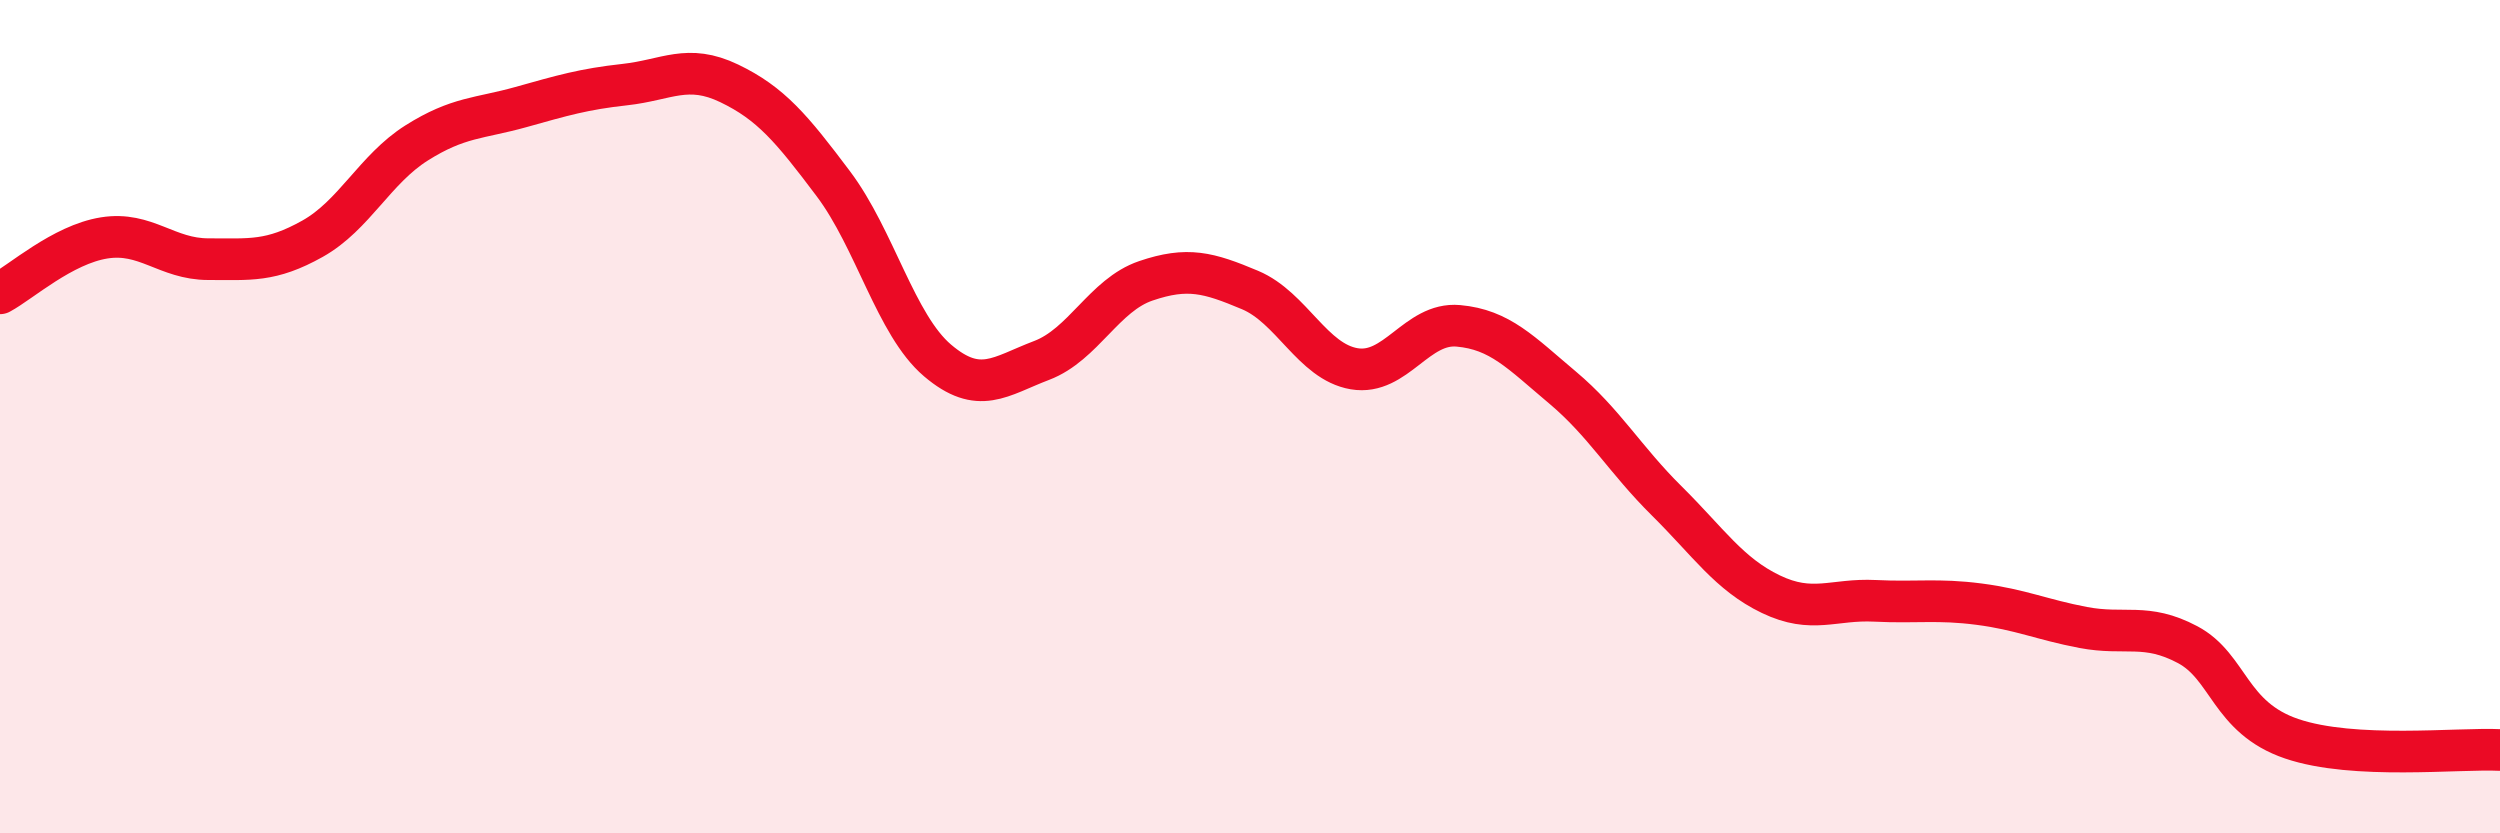 
    <svg width="60" height="20" viewBox="0 0 60 20" xmlns="http://www.w3.org/2000/svg">
      <path
        d="M 0,7.04 C 0.5,6.77 1.5,5.87 2.5,5.71 C 3.5,5.55 4,6.22 5,6.22 C 6,6.22 6.5,6.29 7.5,5.73 C 8.5,5.17 9,4.06 10,3.43 C 11,2.8 11.5,2.85 12.5,2.57 C 13.5,2.29 14,2.14 15,2.03 C 16,1.92 16.5,1.52 17.5,2 C 18.5,2.48 19,3.08 20,4.41 C 21,5.74 21.5,7.8 22.5,8.65 C 23.5,9.5 24,9.03 25,8.65 C 26,8.27 26.5,7.08 27.5,6.74 C 28.5,6.4 29,6.54 30,6.96 C 31,7.38 31.5,8.68 32.5,8.85 C 33.5,9.02 34,7.73 35,7.82 C 36,7.91 36.5,8.46 37.5,9.3 C 38.5,10.14 39,11.03 40,12.02 C 41,13.01 41.5,13.78 42.5,14.26 C 43.5,14.74 44,14.37 45,14.42 C 46,14.47 46.5,14.37 47.5,14.5 C 48.5,14.63 49,14.87 50,15.06 C 51,15.25 51.5,14.94 52.5,15.47 C 53.5,16 53.5,17.22 55,17.73 C 56.5,18.24 59,17.95 60,18L60 20L0 20Z"
        fill="#EB0A25"
        opacity="0.1"
        stroke-linecap="round"
        stroke-linejoin="round"
      />
      <path
        d="M 0,7.04 C 0.5,6.77 1.5,5.87 2.5,5.71 C 3.5,5.55 4,6.22 5,6.22 C 6,6.22 6.5,6.29 7.5,5.73 C 8.5,5.17 9,4.06 10,3.43 C 11,2.8 11.5,2.85 12.5,2.57 C 13.5,2.29 14,2.14 15,2.03 C 16,1.92 16.5,1.52 17.5,2 C 18.5,2.48 19,3.08 20,4.41 C 21,5.74 21.5,7.8 22.5,8.65 C 23.5,9.5 24,9.03 25,8.65 C 26,8.27 26.5,7.08 27.5,6.74 C 28.5,6.4 29,6.54 30,6.96 C 31,7.38 31.5,8.68 32.5,8.85 C 33.5,9.02 34,7.73 35,7.82 C 36,7.91 36.5,8.46 37.5,9.3 C 38.5,10.14 39,11.03 40,12.02 C 41,13.01 41.5,13.78 42.5,14.26 C 43.5,14.74 44,14.37 45,14.42 C 46,14.47 46.5,14.37 47.5,14.5 C 48.5,14.63 49,14.87 50,15.06 C 51,15.25 51.5,14.94 52.5,15.47 C 53.5,16 53.5,17.22 55,17.73 C 56.5,18.24 59,17.95 60,18"
        stroke="#EB0A25"
        stroke-width="1"
        fill="none"
        stroke-linecap="round"
        stroke-linejoin="round"
      />
    </svg>
  